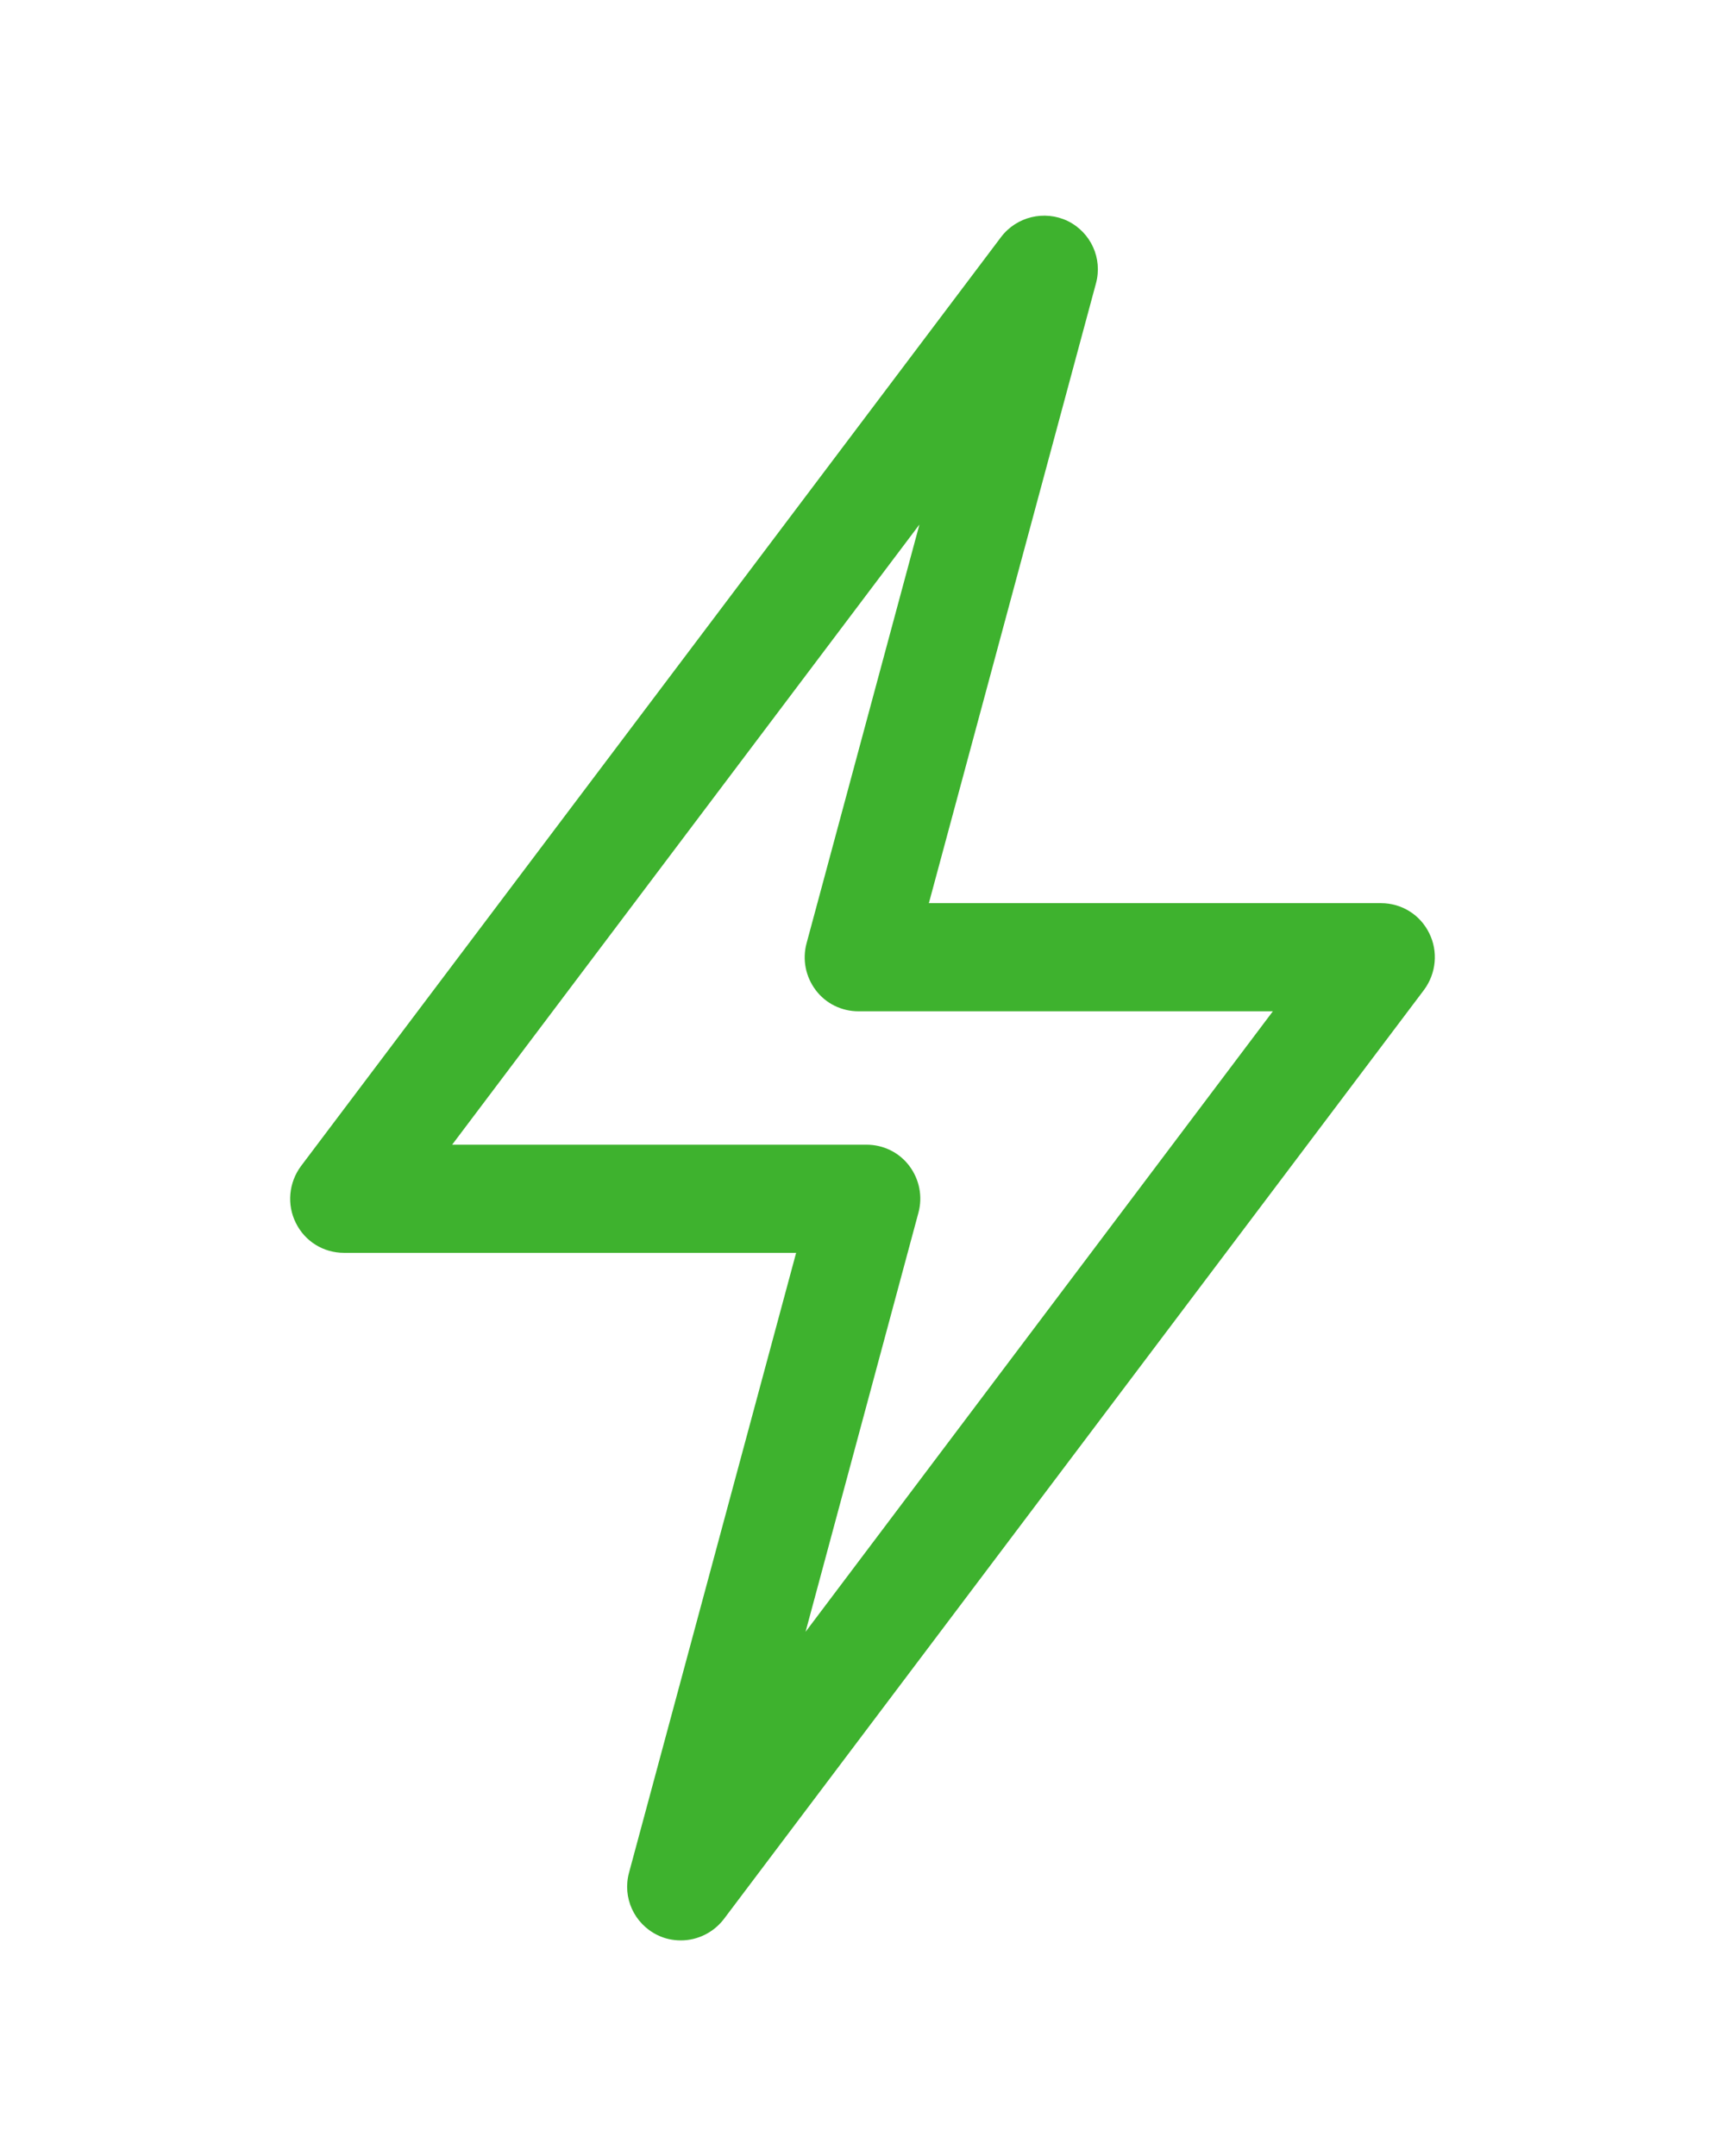 <?xml version="1.0" encoding="UTF-8"?>
<svg id="Camada_1" xmlns="http://www.w3.org/2000/svg" version="1.1" viewBox="0 0 512 640">
  <!-- Generator: Adobe Illustrator 29.4.0, SVG Export Plug-In . SVG Version: 2.1.0 Build 152)  -->
  <path d="M202.1,576c-2.4,0-4.8-.5-7-1.6-6.9-3.4-10.4-11.1-8.4-18.5l49.6-184H102.1c-6.1,0-11.6-3.4-14.3-8.9-2.7-5.4-2.1-11.9,1.5-16.8L297.1,70.4c4.6-6.1,12.9-8.1,19.8-4.8,6.9,3.4,10.4,11.1,8.4,18.5l-49.6,184h134.2c6.1,0,11.6,3.4,14.3,8.9,2.7,5.4,2.1,11.9-1.5,16.8l-207.8,275.8c-3.1,4.1-7.9,6.4-12.8,6.4ZM134.2,339.8h123c5,0,9.7,2.3,12.7,6.3s4,9.1,2.7,13.9l-33.5,124.4,138.7-184.2h-123c-5,0-9.7-2.3-12.7-6.3s-4-9.1-2.7-13.9l33.5-124.3-138.7,184.1Z" fill="#3eb22e"/>
</svg>
